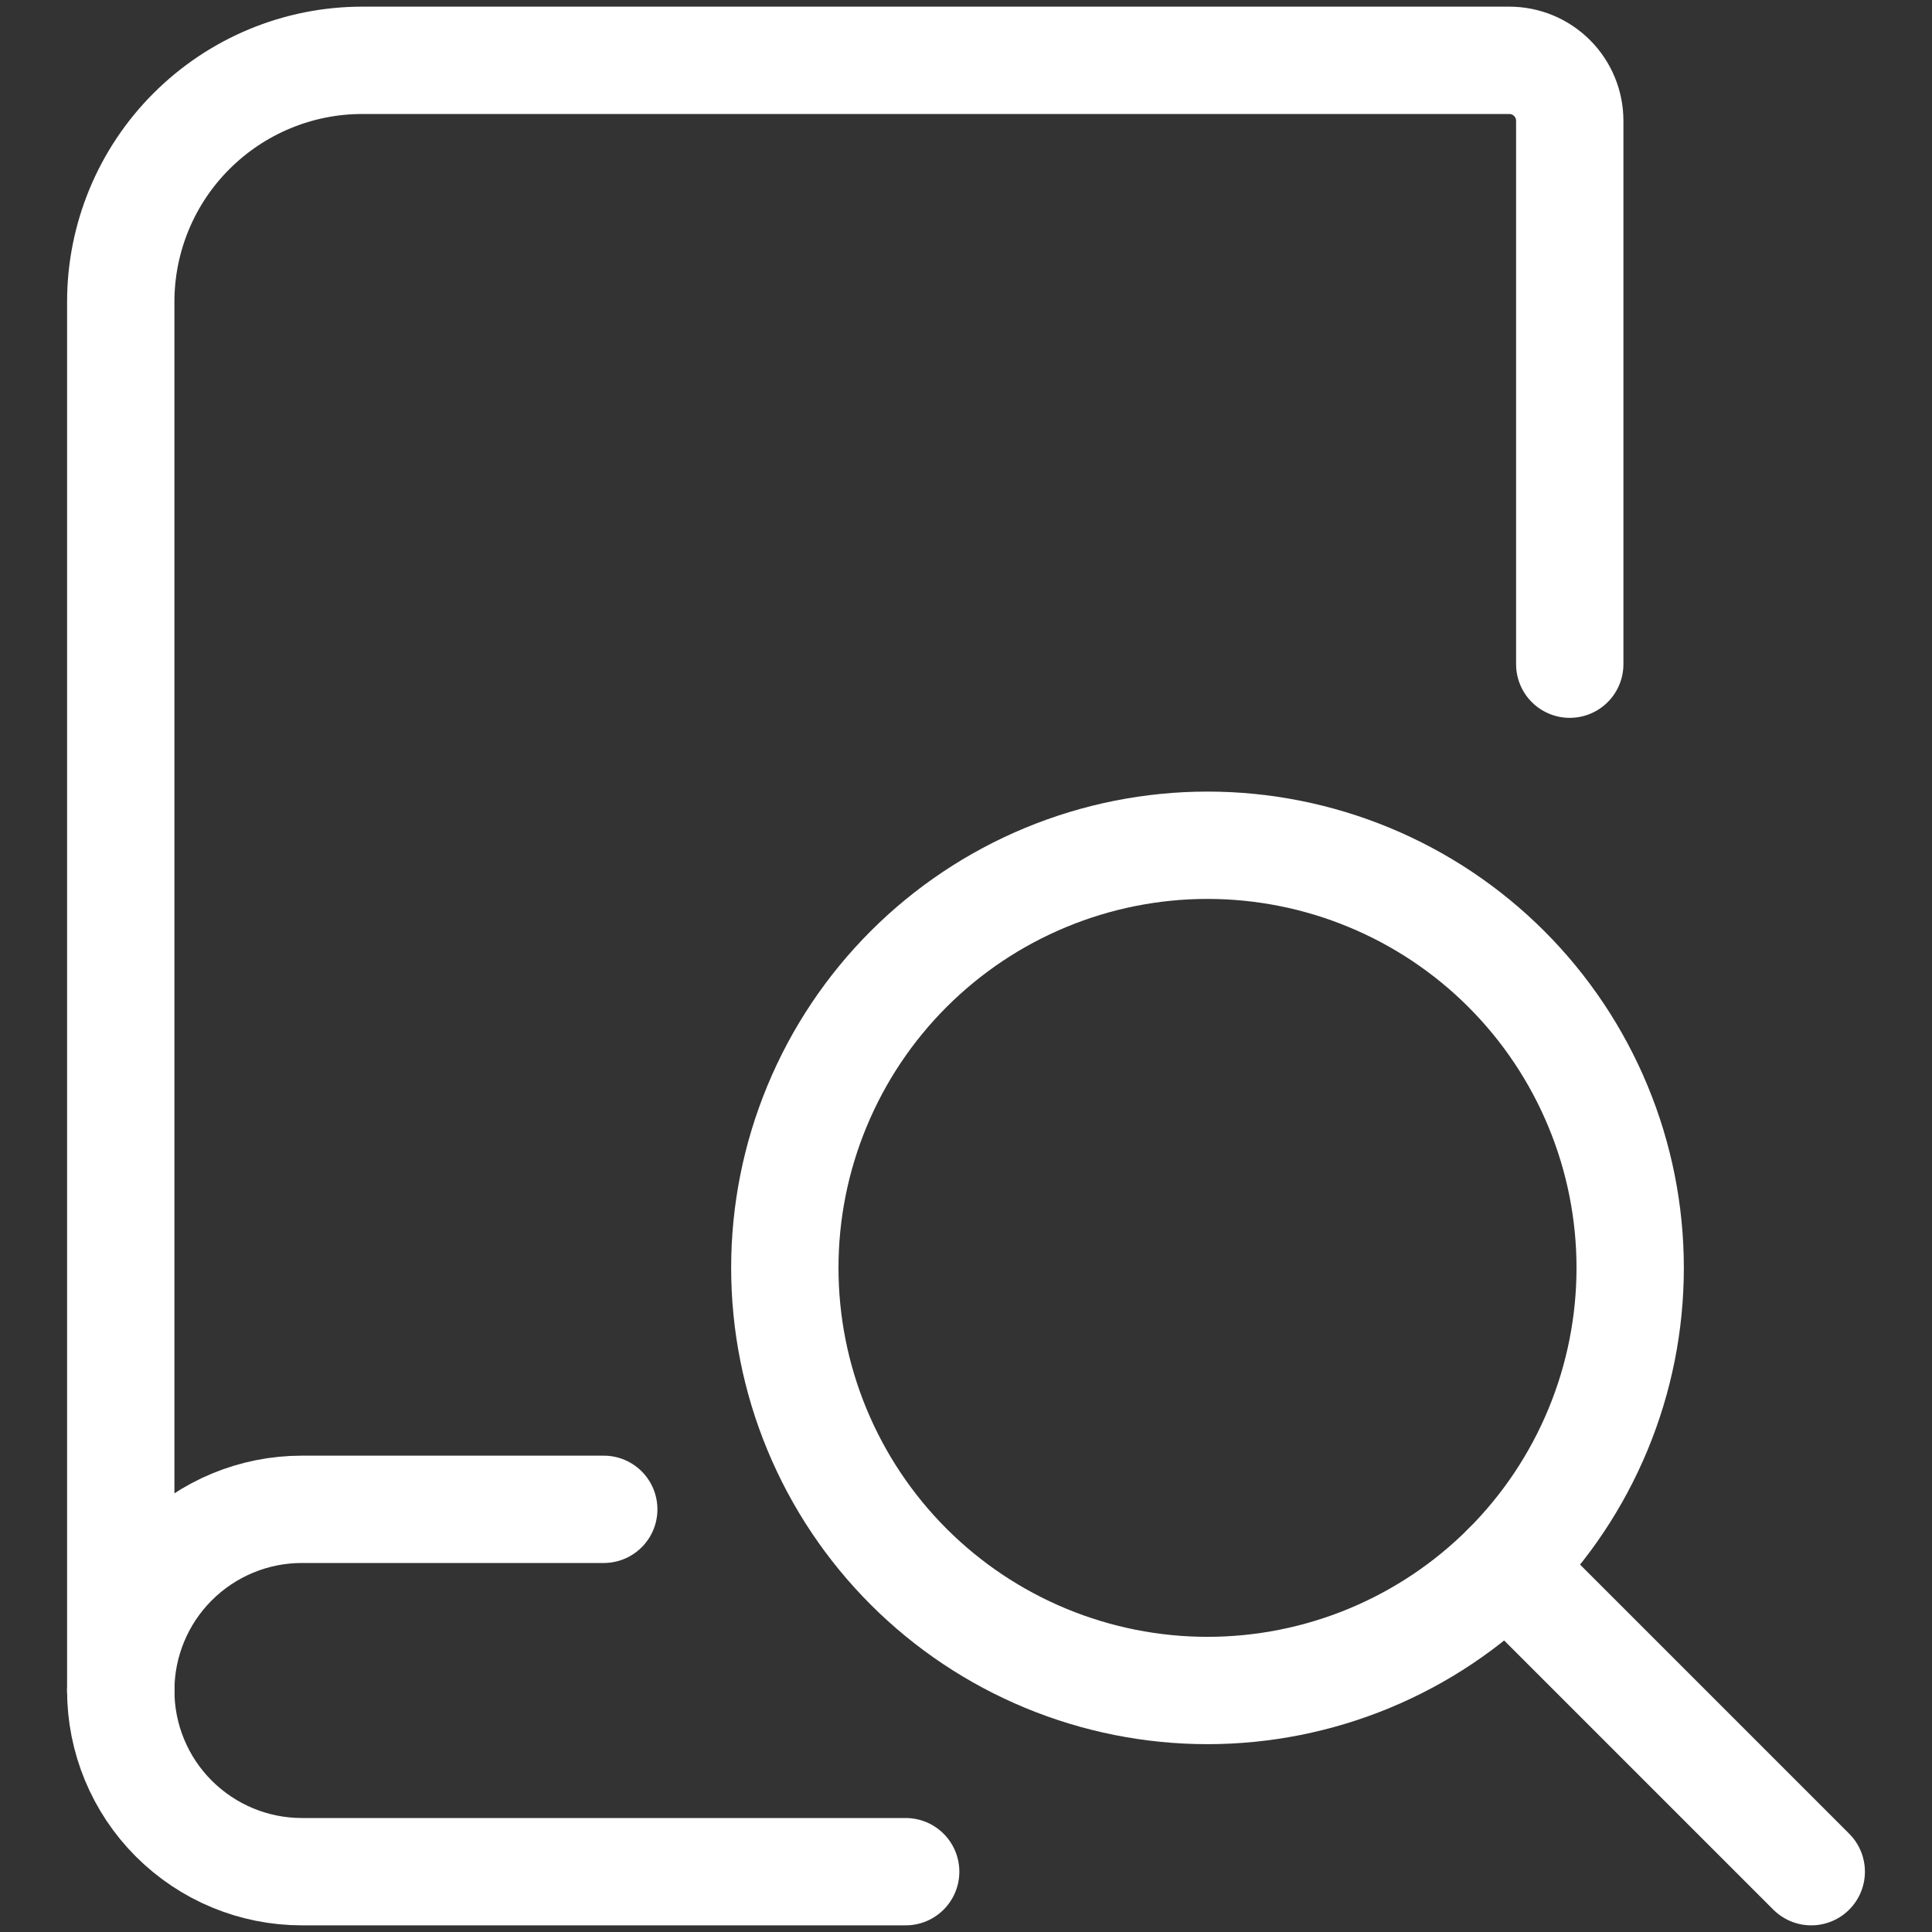 <svg width="18" height="18" viewBox="0 0 18 18" fill="none" xmlns="http://www.w3.org/2000/svg">
<rect x="0" y="0" width="18" height="18" fill="#333333" stroke="none"/>
<g clip-path="url(#clip0_673_1188)">
<path d="M8.438 17.438H2.812C2.365 17.438 1.936 17.26 1.619 16.943C1.303 16.627 1.125 16.198 1.125 15.75" stroke="white" stroke-linecap="round" stroke-linejoin="round"/>
<path d="M14.625 6.188V1.125C14.625 0.976 14.566 0.833 14.46 0.727C14.355 0.622 14.212 0.562 14.062 0.562H3.375C2.778 0.562 2.206 0.8 1.784 1.222C1.362 1.643 1.125 2.216 1.125 2.812V15.75C1.125 15.303 1.303 14.873 1.619 14.557C1.936 14.24 2.365 14.062 2.812 14.062H5.625" stroke="white" stroke-linecap="round" stroke-linejoin="round"/>
<path d="M7.312 11.812C7.312 12.33 7.414 12.842 7.612 13.319C7.81 13.797 8.1 14.231 8.466 14.597C8.831 14.962 9.265 15.252 9.743 15.45C10.221 15.648 10.733 15.75 11.25 15.75C11.767 15.75 12.279 15.648 12.757 15.45C13.235 15.252 13.669 14.962 14.034 14.597C14.4 14.231 14.69 13.797 14.888 13.319C15.086 12.842 15.188 12.33 15.188 11.812C15.188 11.295 15.086 10.783 14.888 10.306C14.69 9.828 14.4 9.394 14.034 9.028C13.669 8.663 13.235 8.373 12.757 8.175C12.279 7.977 11.767 7.875 11.25 7.875C10.733 7.875 10.221 7.977 9.743 8.175C9.265 8.373 8.831 8.663 8.466 9.028C8.1 9.394 7.81 9.828 7.612 10.306C7.414 10.783 7.312 11.295 7.312 11.812Z" stroke="white" stroke-linecap="round" stroke-linejoin="round"/>
<path d="M16.875 17.438L14.034 14.597" stroke="white" stroke-linecap="round" stroke-linejoin="round"/>
</g>
<defs>
<clipPath id="clip0_673_1188">
<rect width="18" height="18" fill="white"/>
</clipPath>
</defs>
</svg>
